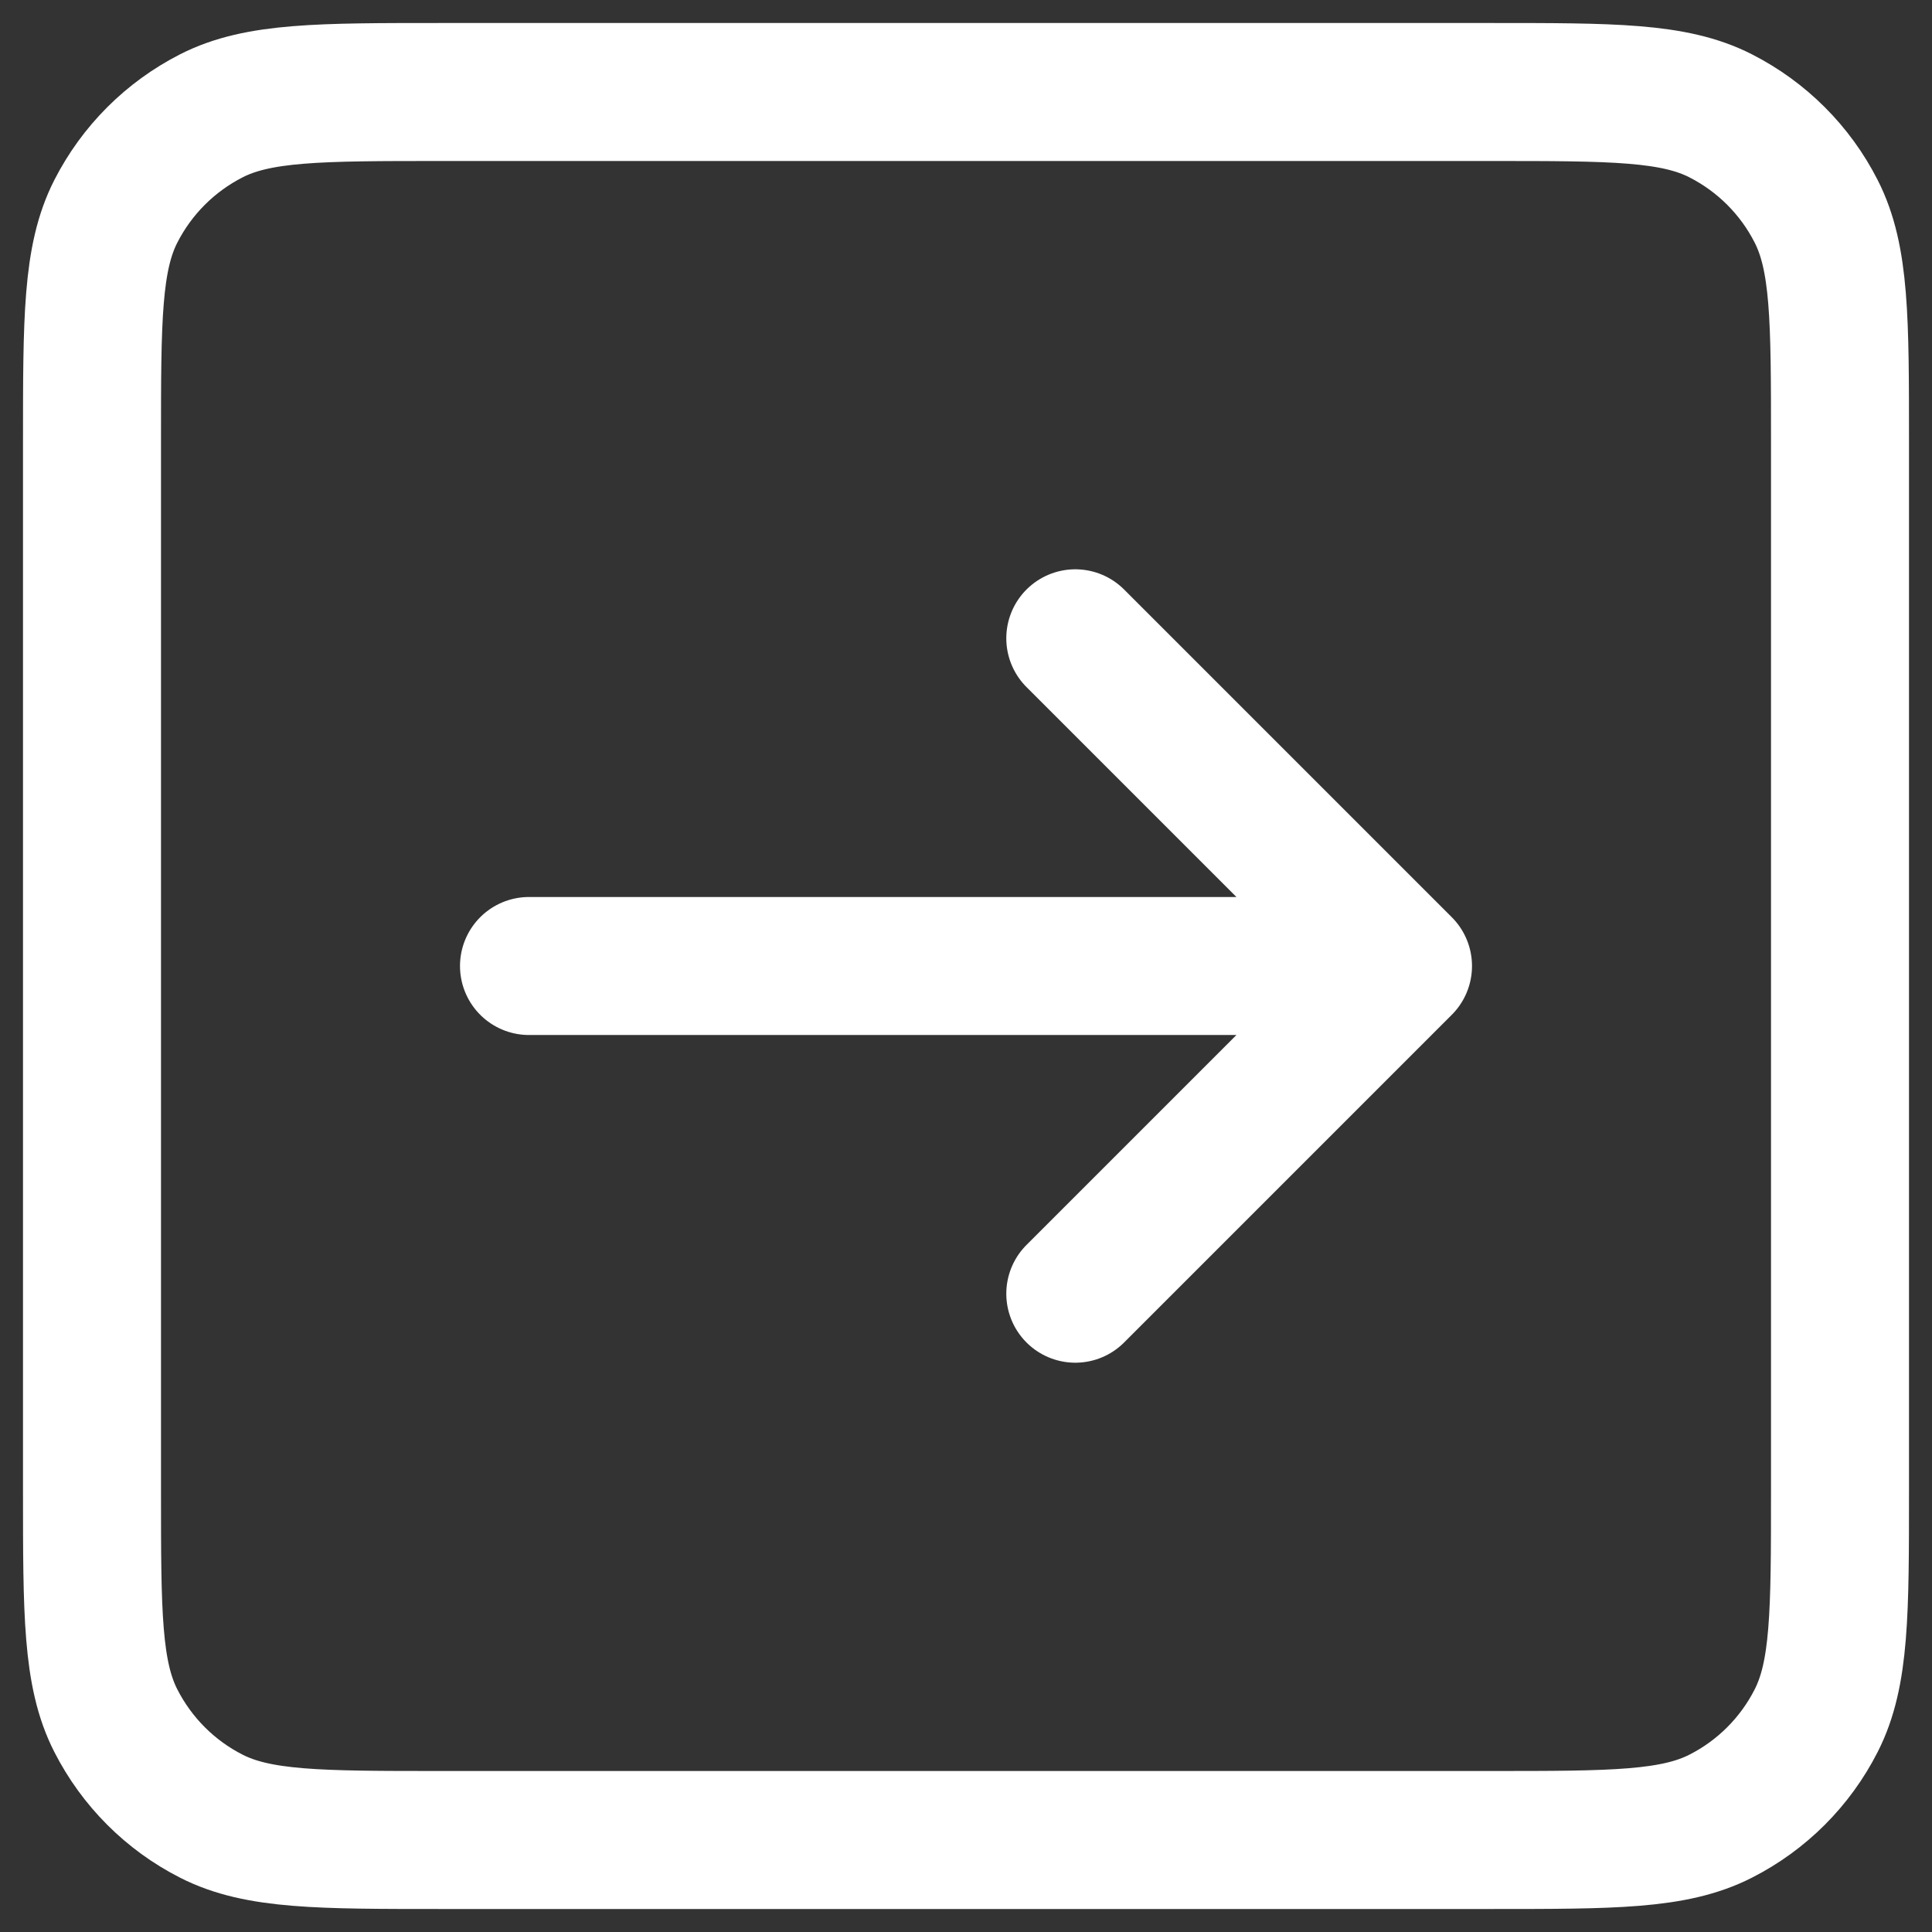 <svg width="21" height="21" viewBox="0 0 21 21" fill="none" xmlns="http://www.w3.org/2000/svg">
<rect x="0" y="0" width="21" height="21" fill="#333333" stroke="none"/>
<path d="M11.688 14.062L15.25 10.5M15.25 10.5L11.688 6.938M15.25 10.5H5.75M4.8 20H16.2C17.53 20 18.195 20 18.703 19.741C19.15 19.514 19.514 19.15 19.741 18.703C20 18.195 20 17.53 20 16.2V4.8C20 3.47 20 2.805 19.741 2.297C19.514 1.85 19.15 1.487 18.703 1.259C18.195 1 17.53 1 16.2 1H4.8C3.47 1 2.805 1 2.297 1.259C1.85 1.487 1.487 1.85 1.259 2.297C1 2.805 1 3.47 1 4.8V16.2C1 17.53 1 18.195 1.259 18.703C1.487 19.15 1.85 19.514 2.297 19.741C2.805 20 3.47 20 4.8 20Z" stroke="white" stroke-width="1.5" stroke-linecap="round" stroke-linejoin="round"/>
</svg>
